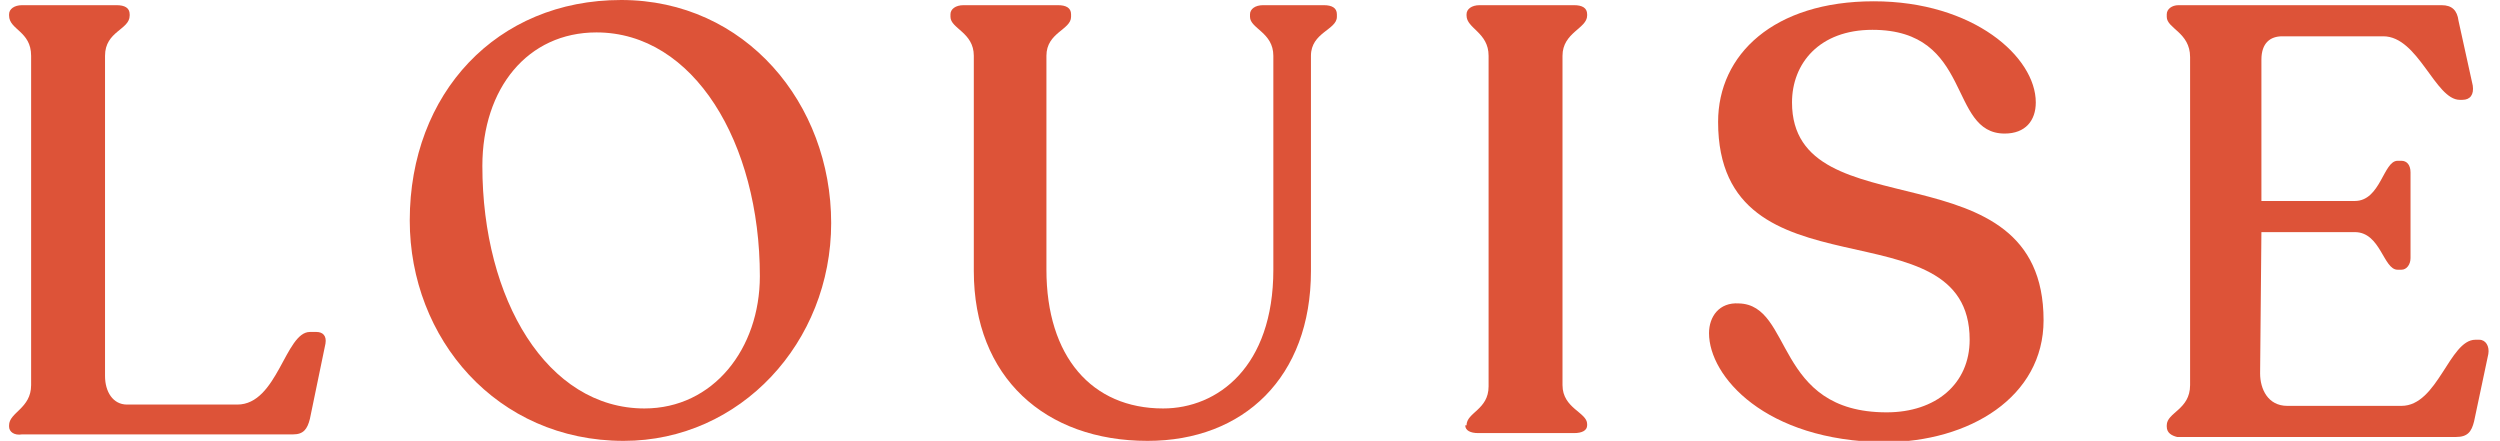 <?xml version="1.0" encoding="utf-8"?>
<!-- Generator: Adobe Illustrator 27.8.1, SVG Export Plug-In . SVG Version: 6.00 Build 0)  -->
<svg version="1.1" id="achtergrond" xmlns="http://www.w3.org/2000/svg" xmlns:xlink="http://www.w3.org/1999/xlink" x="0px"
	 y="0px" viewBox="0 0 192.8 34" style="enable-background:new 0 0 192.8 34;" xml:space="preserve">
<style type="text/css">
	.st0{fill:#DD5338;}
</style>
<g>
	<path class="st0" d="M0.7,32.9v-0.1c0-1,1.7-1.3,1.7-3.1V4.3c0-1.9-1.7-2-1.7-3.1V1.1c0-0.4,0.4-0.7,1-0.7H9c0.6,0,1,0.2,1,0.7v0.1
		c0,1.1-1.9,1.2-1.9,3.1V29c0,1.2,0.6,2.2,1.7,2.2h8.5c3.1,0,3.7-5.6,5.6-5.6h0.5c0.5,0,0.8,0.3,0.7,0.9l-1.2,5.8
		c-0.2,0.8-0.5,1.2-1.3,1.2H1.7C1.1,33.6,0.7,33.3,0.7,32.9L0.7,32.9z"/>
	<path class="st0" d="M31.6,17c0-9.8,6.7-17,16.3-17s16.2,8,16.2,17.2s-7,16.8-16,16.8C38.3,34,31.6,26.1,31.6,17L31.6,17z
		 M58.6,21.3C58.6,11,53.5,2.5,46,2.5c-5.3,0-8.8,4.3-8.8,10.3c0,10.3,5,18.7,12.5,18.7C55,31.5,58.6,26.9,58.6,21.3L58.6,21.3z"/>
	<path class="st0" d="M75.1,20.9V4.3c0-1.8-1.8-2.1-1.8-3V1.1c0-0.4,0.4-0.7,1-0.7h7.3c0.6,0,1,0.2,1,0.7v0.2c0,1-1.9,1.2-1.9,3
		v16.5c0,6.7,3.5,10.7,9,10.7c4.2,0,8.5-3.2,8.5-10.7V4.3c0-1.8-1.8-2.1-1.8-3V1.1c0-0.4,0.4-0.7,1-0.7h4.7c0.6,0,1,0.2,1,0.7v0.2
		c0,1-2,1.2-2,3v16.6c0,8.2-5.2,13.1-12.6,13.1C80.6,34,75.1,29.1,75.1,20.9L75.1,20.9z"/>
	<path class="st0" d="M113.1,32.8c0-1,1.7-1.2,1.7-3V4.3c0-1.8-1.7-2.1-1.7-3.1V1.1c0-0.4,0.4-0.7,1-0.7h7.3c0.6,0,1,0.2,1,0.7v0.1
		c0,1-1.9,1.3-1.9,3.1v25.4c0,1.8,1.9,2.1,1.9,3v0.1c0,0.4-0.4,0.6-1,0.6H114c-0.6,0-1-0.2-1-0.6V32.8z"/>
	<path class="st0" d="M131.8,25.7c0-1.3,0.8-2.4,2.3-2.3c4.2,0.1,2.7,8.4,11.4,8.4c3.8,0,6.4-2.2,6.4-5.6c0-10.7-19.4-2.8-19.4-16.8
		c0-5.2,4.3-9.3,12-9.3s12.5,4.3,12.5,7.8c0,1.4-0.8,2.4-2.4,2.4c-4.4,0-2.4-8-10.2-8c-4.1,0-6.2,2.6-6.2,5.6
		c0,10.1,19.4,3.1,19.4,16.8c0,5.9-5.7,9.4-12.3,9.4C136.1,34,131.8,29,131.8,25.7L131.8,25.7z"/>
	<path class="st0" d="M167.1,32.9v-0.1c0-1,1.8-1.2,1.8-3.1V4.4c0-1.9-1.8-2.2-1.8-3.1V1.1c0-0.4,0.4-0.7,0.9-0.7h20.3
		c0.8,0,1.2,0.4,1.3,1.2l1.1,5c0.1,0.7-0.2,1.1-0.8,1.1h-0.2c-1.9,0-3.2-4.9-5.9-4.9H176c-0.9,0-1.6,0.5-1.6,1.8v10.9h7.2
		c2,0,2.2-3.1,3.3-3.1h0.3c0.4,0,0.7,0.3,0.7,0.9v6.6c0,0.5-0.3,0.9-0.7,0.9h-0.3c-1.1,0-1.3-2.9-3.3-2.9h-7.2l-0.1,10.9
		c0,1.2,0.6,2.5,2.1,2.5h8.8c2.8,0,3.7-5.1,5.7-5.1h0.3c0.5,0,0.8,0.5,0.7,1.1l-1.1,5.2c-0.2,0.8-0.5,1.2-1.4,1.2h-21.5
		C167.5,33.6,167.1,33.4,167.1,32.9L167.1,32.9z"/>
</g>
</svg>
